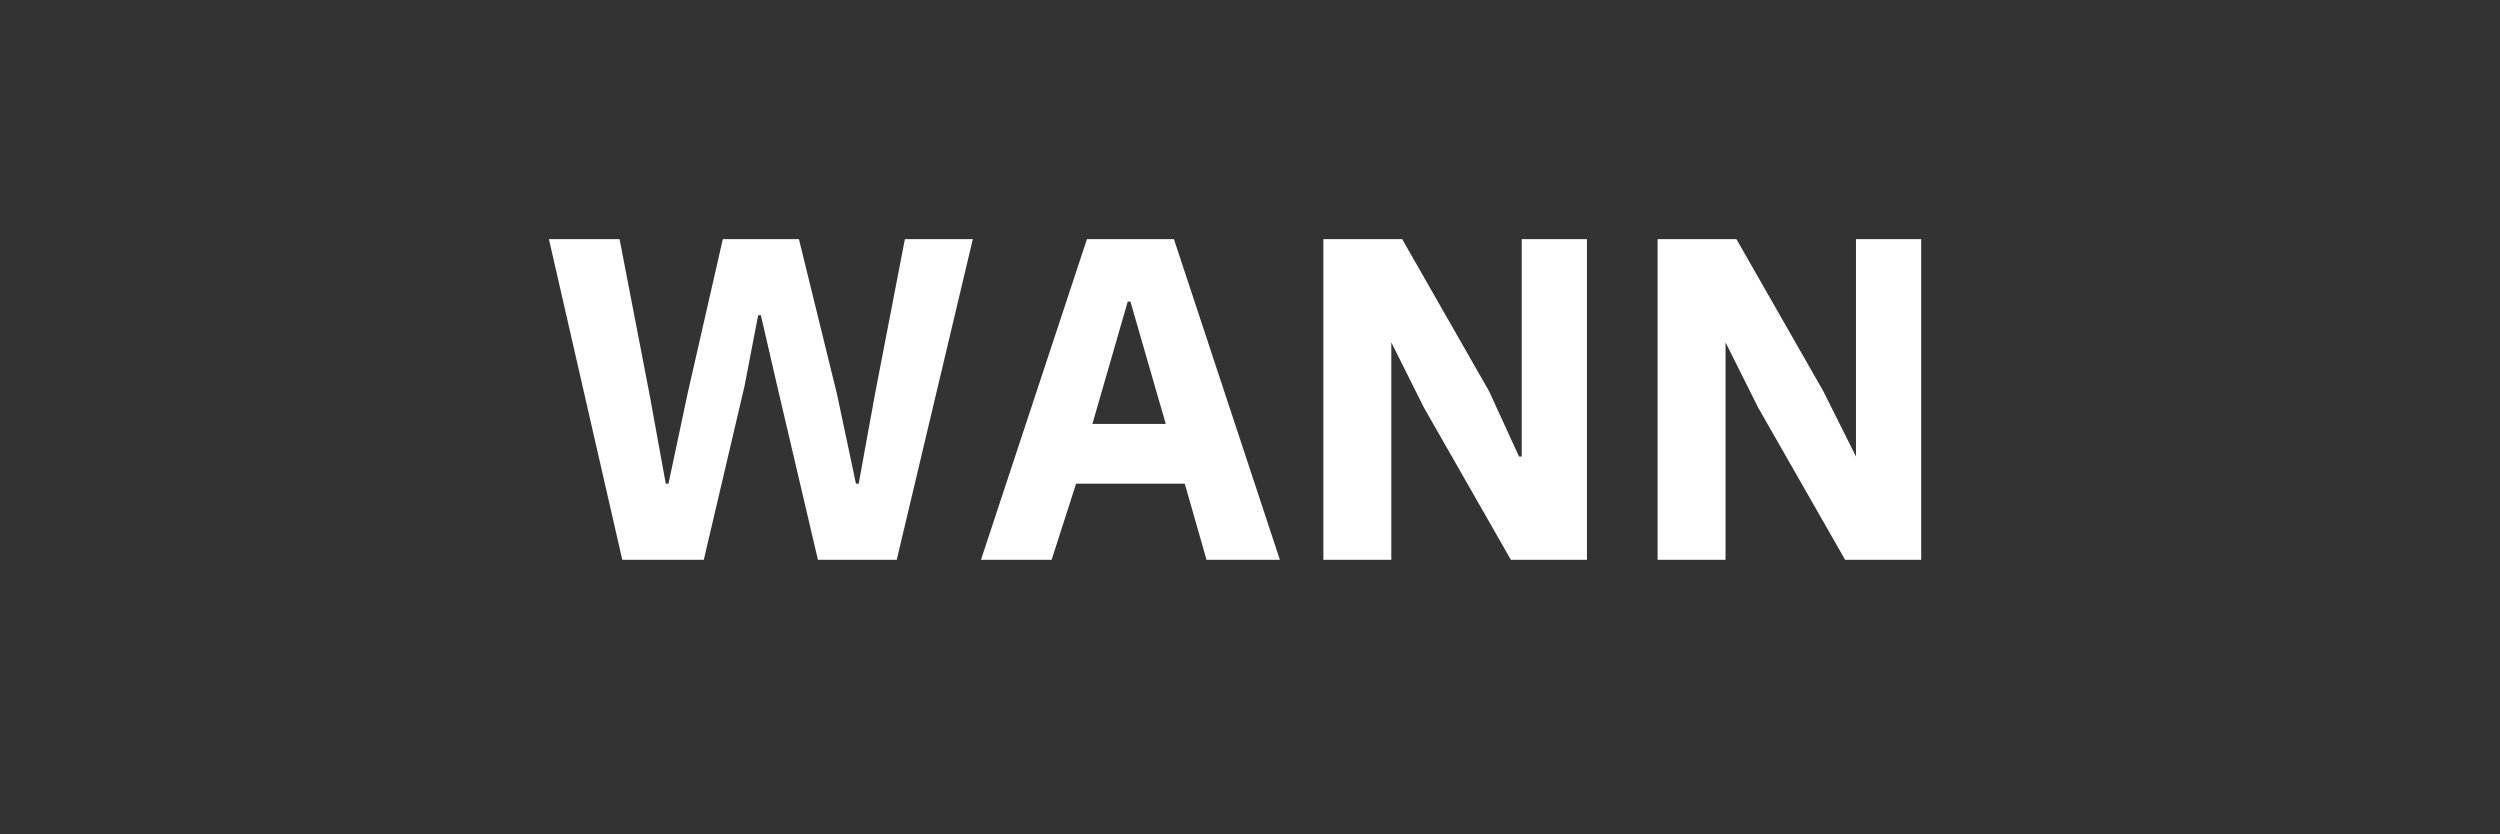 <?xml version="1.0" standalone="no"?><!DOCTYPE svg PUBLIC "-//W3C//DTD SVG 1.1//EN" "http://www.w3.org/Graphics/SVG/1.1/DTD/svg11.dtd"><svg xmlns="http://www.w3.org/2000/svg" version="1.1" width="92px" height="30.7px" viewBox="0 -2 92 30.7" style="top:-2px"><rect x="0" y="-2" width="92" height="30.7" fill="#333333" stroke="none"/>  <desc>WANN</desc>  <defs/>  <g id="Polygon76953">    <path d="M 22.9 18.6 L 20.2 6.8 L 22.8 6.8 L 23.9 12.5 L 24.5 15.8 L 24.6 15.8 L 25.3 12.5 L 26.6 6.8 L 29.4 6.8 L 30.8 12.5 L 31.5 15.8 L 31.6 15.8 L 32.2 12.5 L 33.3 6.8 L 35.8 6.8 L 33 18.6 L 30.1 18.6 L 28.6 12.2 L 28 9.6 L 27.9 9.6 L 27.4 12.2 L 25.9 18.6 L 22.9 18.6 Z M 44.4 18.6 L 43.6 15.8 L 39.6 15.8 L 38.7 18.6 L 36.1 18.6 L 40 6.8 L 43.2 6.8 L 47.1 18.6 L 44.4 18.6 Z M 41.6 9.1 L 41.5 9.1 L 40.2 13.6 L 42.9 13.6 L 41.6 9.1 Z M 52.4 13 L 51.2 10.6 L 51.2 10.6 L 51.2 18.6 L 48.7 18.6 L 48.7 6.8 L 51.6 6.8 L 54.8 12.4 L 55.9 14.8 L 56 14.8 L 56 6.8 L 58.4 6.8 L 58.4 18.6 L 55.6 18.6 L 52.4 13 Z M 64.7 13 L 63.5 10.6 L 63.5 10.6 L 63.5 18.6 L 61 18.6 L 61 6.8 L 63.9 6.8 L 67.1 12.4 L 68.3 14.8 L 68.3 14.8 L 68.3 6.8 L 70.7 6.8 L 70.7 18.6 L 67.9 18.6 L 64.7 13 Z " stroke="none" fill="#fff"/>  </g></svg>